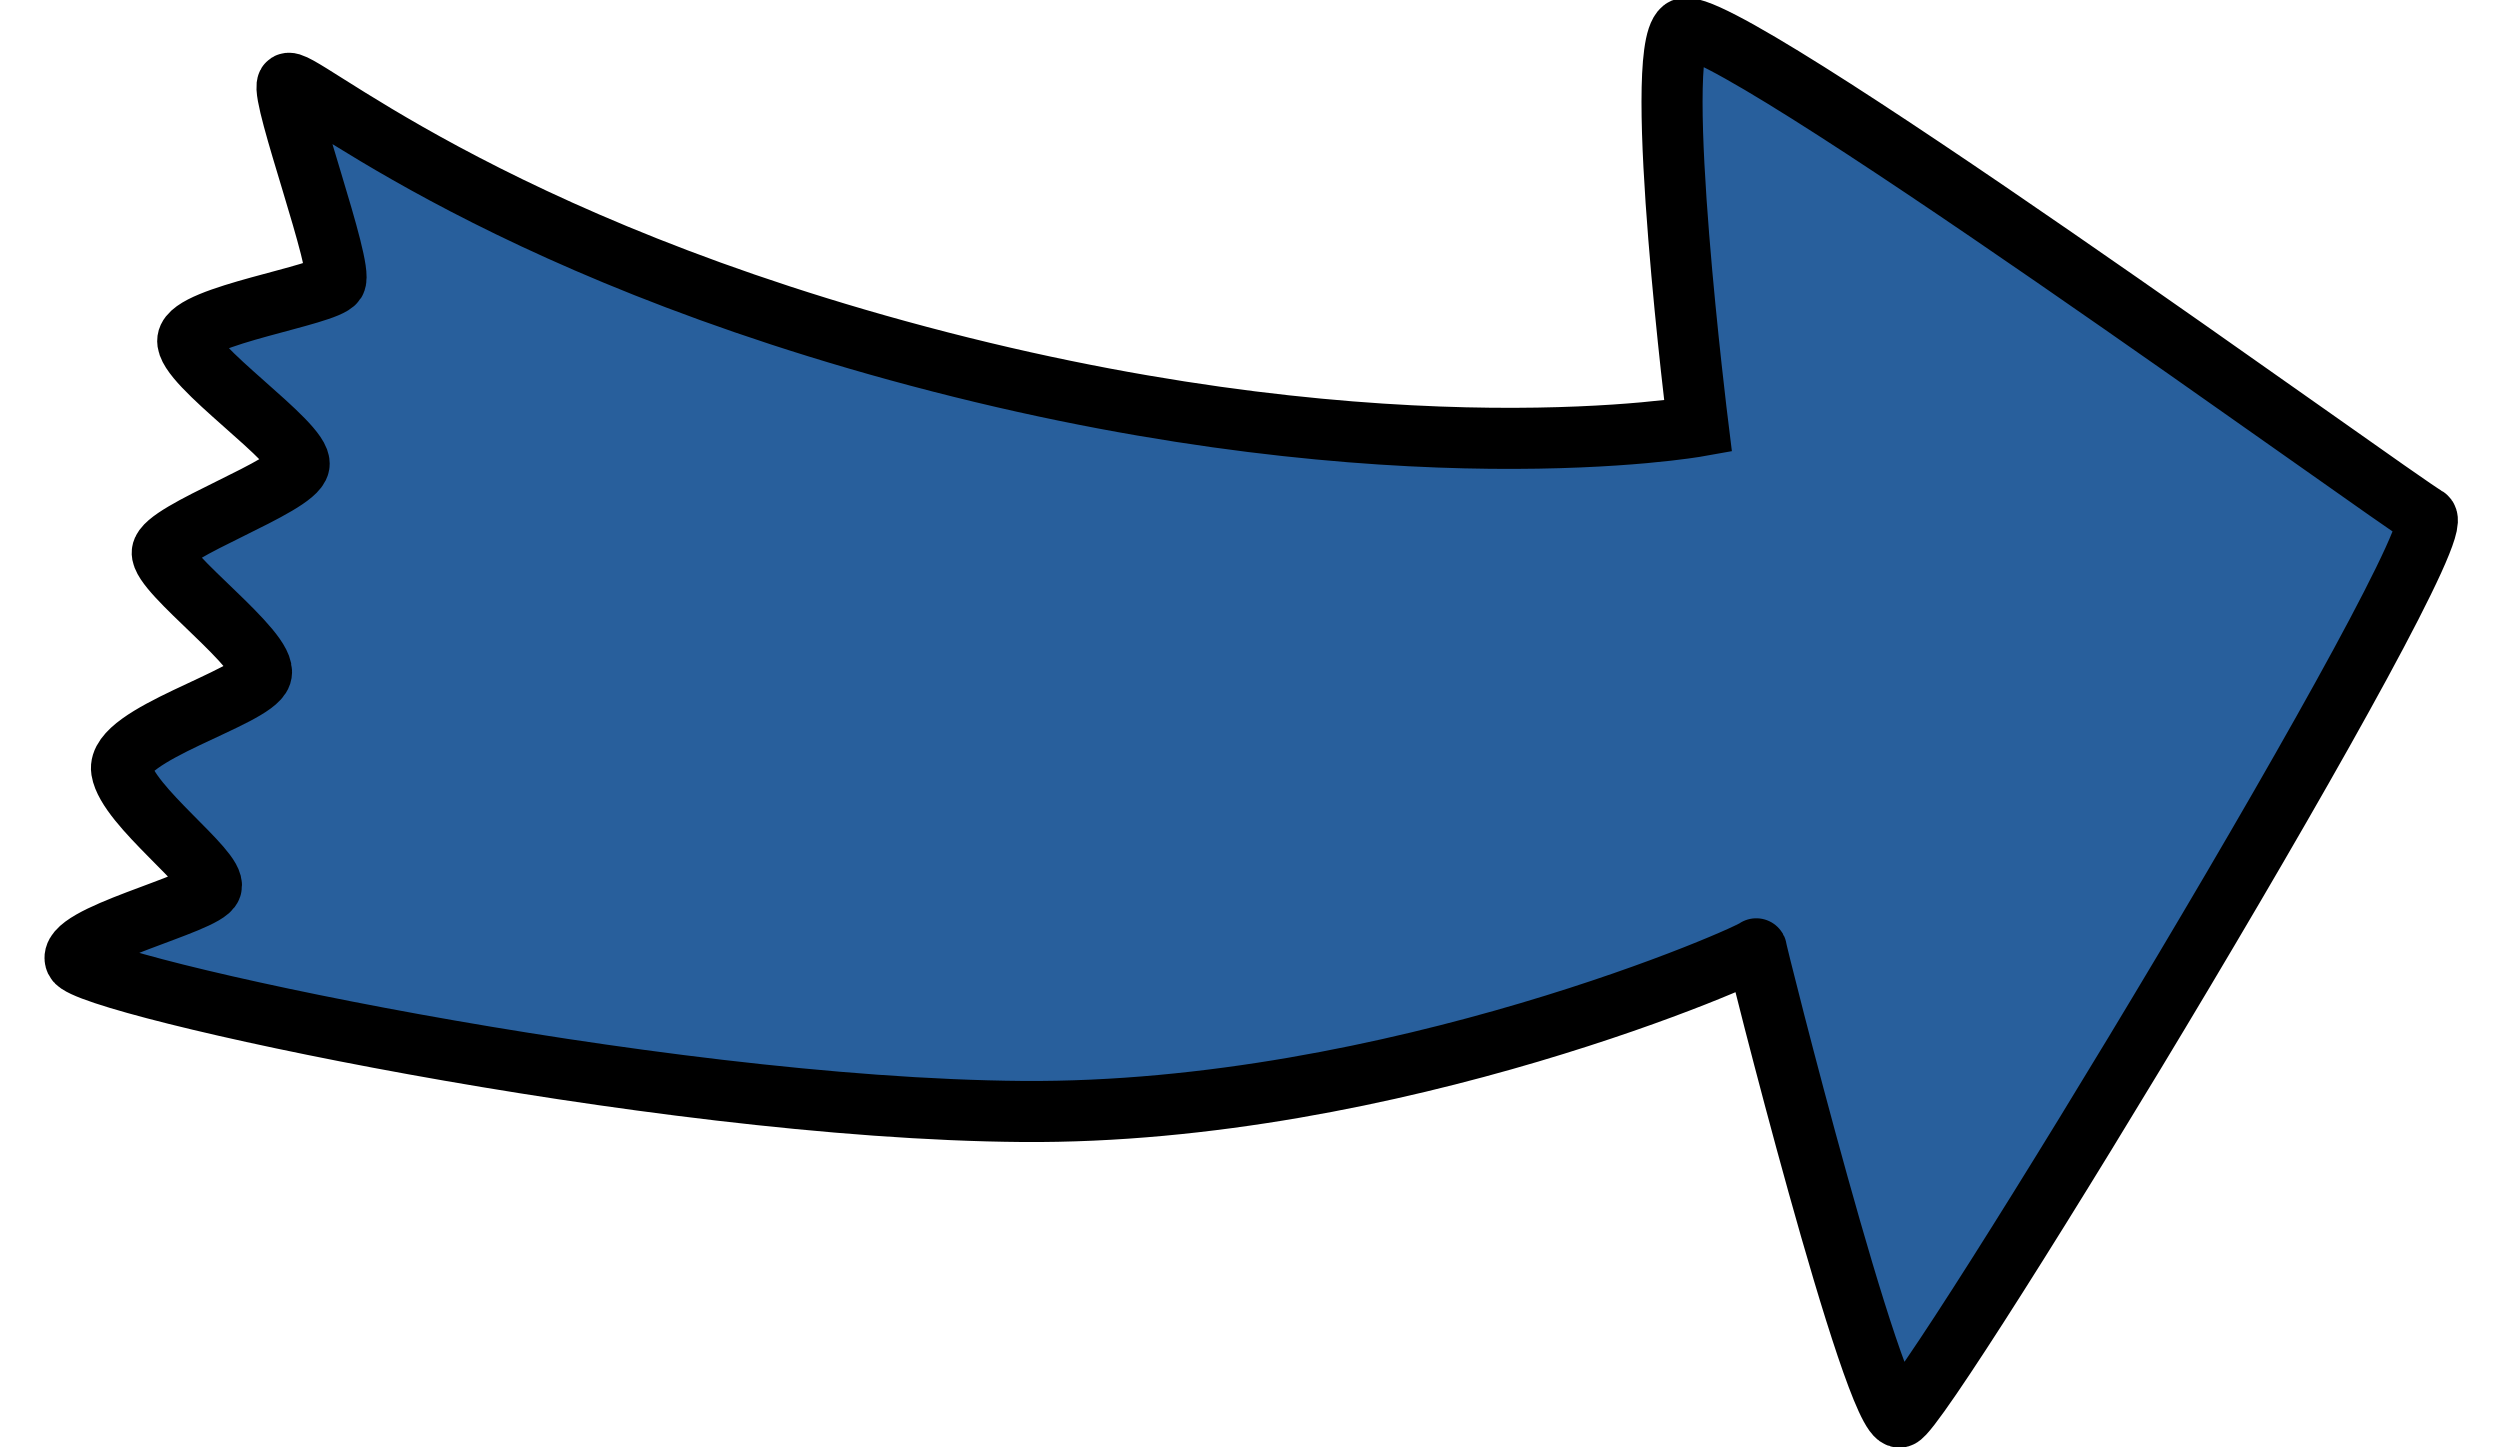 <svg xmlns="http://www.w3.org/2000/svg" width="19" height="11" viewBox="0 0 197.455 118.48">
  <path id="Pfad_25087" data-name="Pfad 25087" d="M813.863,1205.665c2.53-2.045,58.346,38.538,60.855,39.93s-41,73.081-43.066,73.672-11.912-38.615-11.766-38.342-29.648,13.562-60.061,13.33-76.583-10.32-77.51-12.344,10.649-4.644,11.094-6.028-6.864-6.63-7.332-9.559,10.8-5.925,11.42-7.846-8.274-8.3-8.094-10.009,10.9-5.388,11.2-7.159-9.387-8.214-9.111-10.216,11.354-3.627,12.07-4.765-4.456-15.085-3.908-16.181,15.9,13.082,53.4,22.743,62.063,5.268,62.063,5.268S811.333,1207.71,813.863,1205.665Z" transform="translate(-679.716 -1203.271)" fill="#285F9C" stroke="#000" stroke-width="5"/>
</svg>
